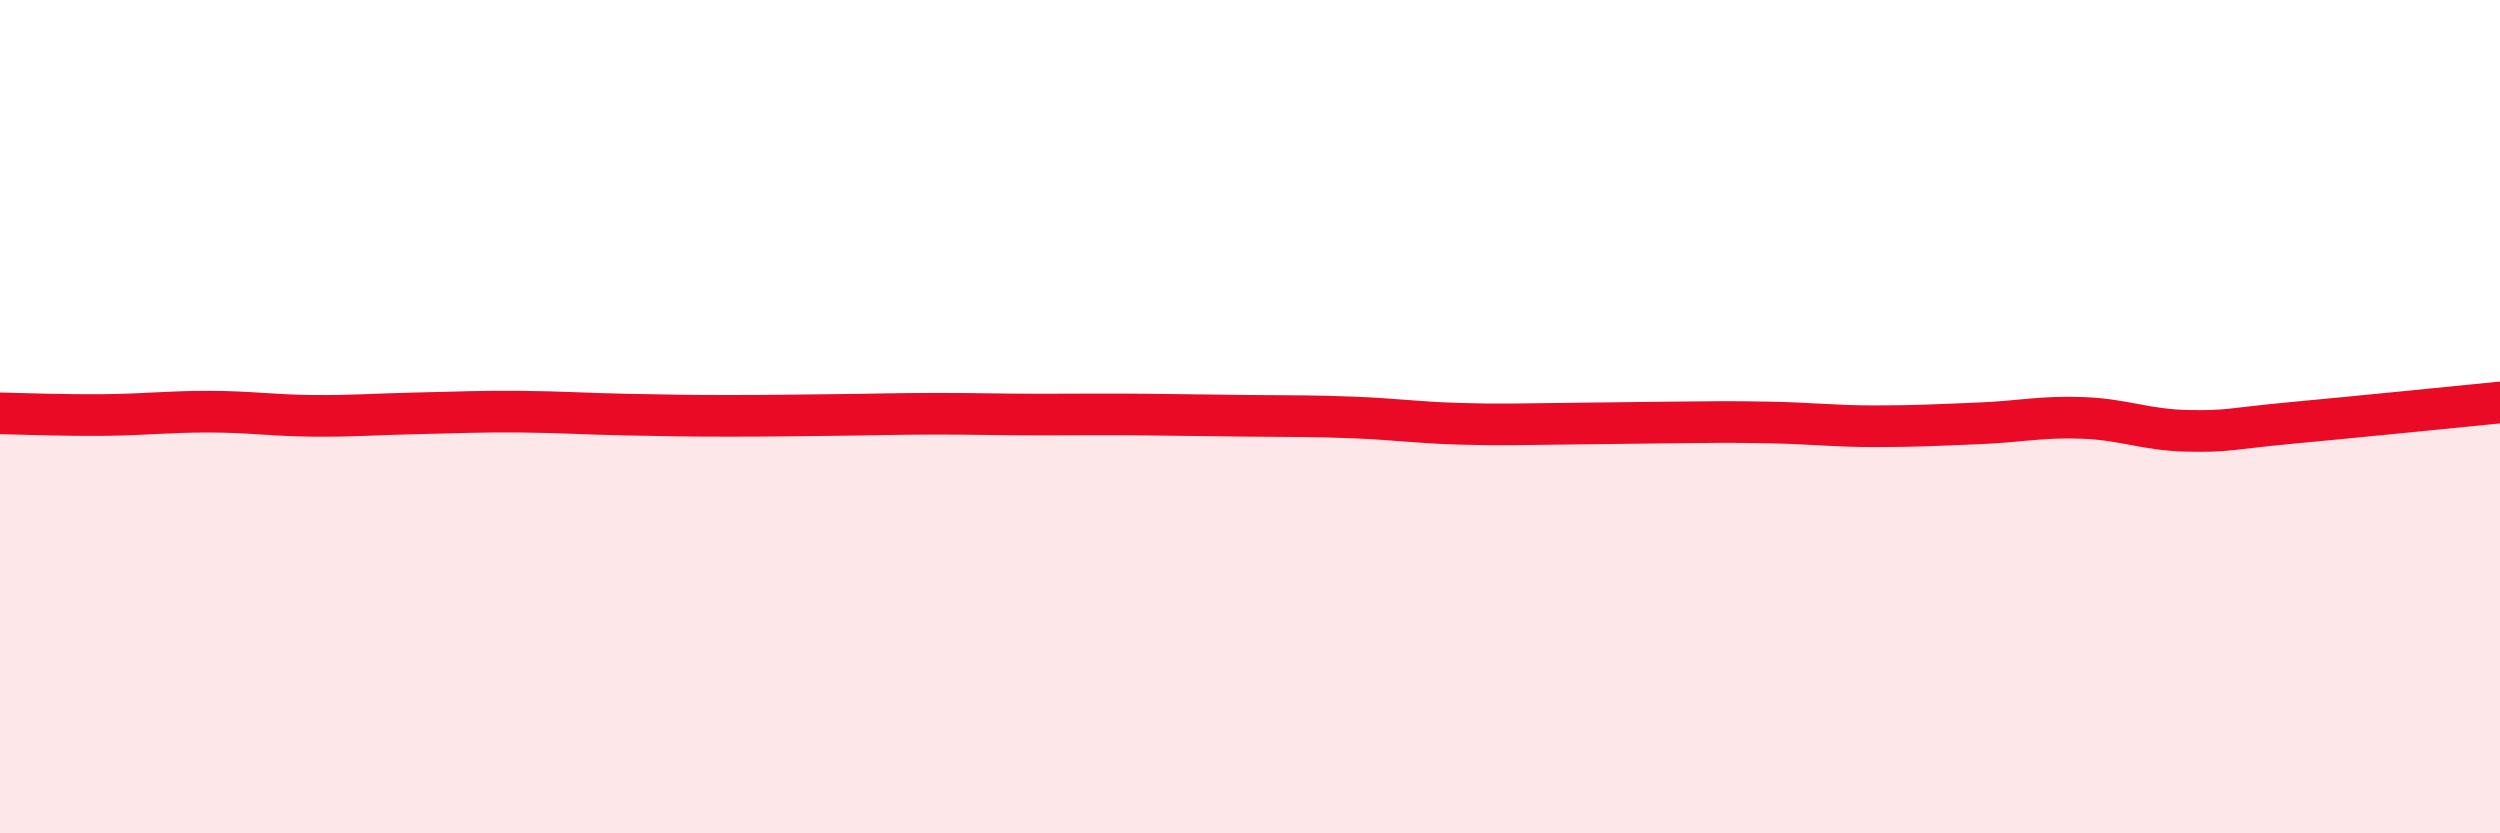 
    <svg width="60" height="20" viewBox="0 0 60 20" xmlns="http://www.w3.org/2000/svg">
      <path
        d="M 0,9.92 C 0.5,9.93 1.5,9.97 2.5,9.96 C 3.5,9.95 4,9.88 5,9.88 C 6,9.88 6.5,9.97 7.5,9.98 C 8.5,9.99 9,9.94 10,9.92 C 11,9.9 11.5,9.87 12.5,9.88 C 13.5,9.89 14,9.93 15,9.95 C 16,9.97 16.5,9.98 17.5,9.98 C 18.5,9.98 19,9.97 20,9.96 C 21,9.95 21.5,9.93 22.5,9.93 C 23.5,9.93 24,9.95 25,9.95 C 26,9.95 26.5,9.94 27.5,9.95 C 28.5,9.96 29,9.97 30,9.98 C 31,9.99 31.5,9.98 32.5,10.02 C 33.5,10.06 34,10.14 35,10.17 C 36,10.2 36.5,10.18 37.5,10.17 C 38.5,10.16 39,10.15 40,10.14 C 41,10.13 41.5,10.12 42.5,10.14 C 43.5,10.16 44,10.23 45,10.23 C 46,10.23 46.5,10.2 47.5,10.16 C 48.5,10.12 49,9.99 50,10.03 C 51,10.07 51.5,10.32 52.5,10.34 C 53.5,10.36 53.5,10.29 55,10.15 C 56.5,10.01 59,9.76 60,9.66L60 20L0 20Z"
        fill="#EB0A25"
        opacity="0.1"
        stroke-linecap="round"
        stroke-linejoin="round"
      />
      <path
        d="M 0,9.92 C 0.5,9.93 1.5,9.97 2.5,9.96 C 3.5,9.95 4,9.88 5,9.88 C 6,9.88 6.5,9.97 7.5,9.98 C 8.5,9.99 9,9.94 10,9.92 C 11,9.9 11.5,9.87 12.5,9.88 C 13.5,9.89 14,9.93 15,9.95 C 16,9.97 16.5,9.98 17.5,9.98 C 18.5,9.98 19,9.97 20,9.96 C 21,9.95 21.5,9.93 22.5,9.93 C 23.5,9.93 24,9.95 25,9.95 C 26,9.95 26.5,9.94 27.5,9.95 C 28.5,9.96 29,9.97 30,9.98 C 31,9.99 31.5,9.98 32.5,10.02 C 33.5,10.06 34,10.14 35,10.17 C 36,10.2 36.5,10.18 37.5,10.17 C 38.5,10.16 39,10.15 40,10.14 C 41,10.13 41.5,10.12 42.5,10.14 C 43.5,10.16 44,10.23 45,10.23 C 46,10.23 46.5,10.2 47.5,10.16 C 48.5,10.12 49,9.99 50,10.03 C 51,10.07 51.5,10.32 52.5,10.34 C 53.5,10.36 53.5,10.29 55,10.15 C 56.5,10.01 59,9.76 60,9.66"
        stroke="#EB0A25"
        stroke-width="1"
        fill="none"
        stroke-linecap="round"
        stroke-linejoin="round"
      />
    </svg>
  